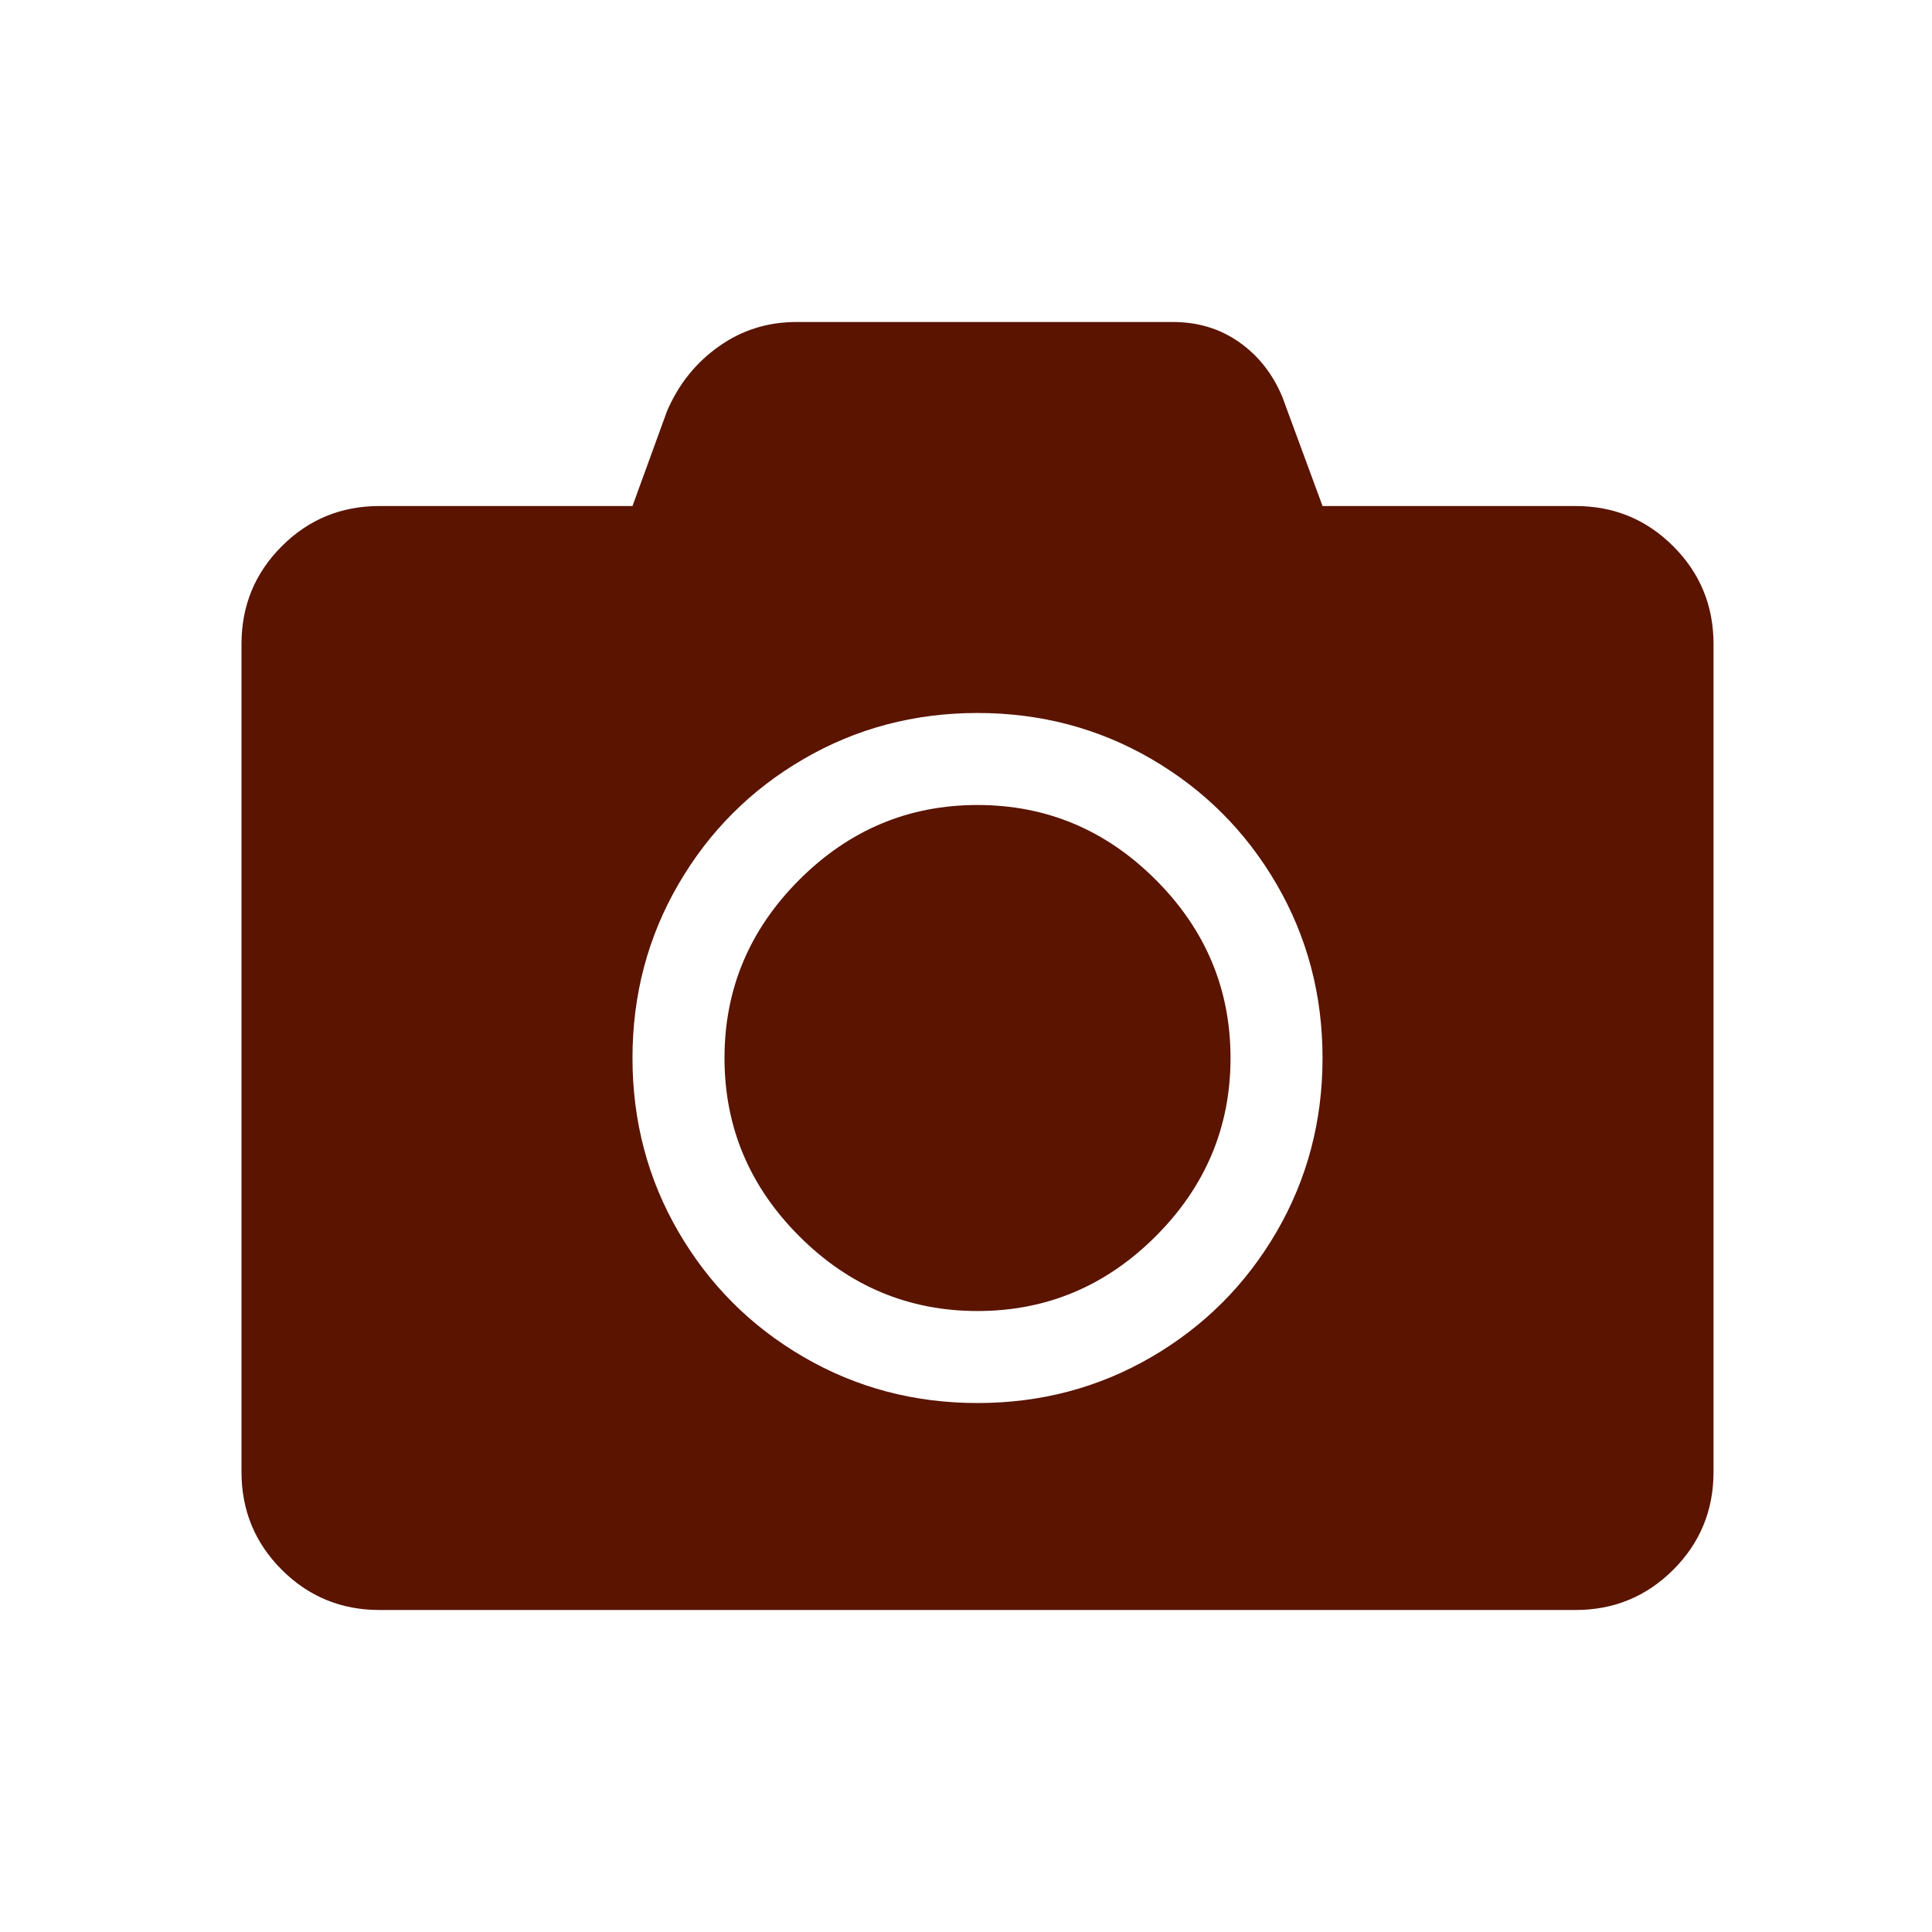 <?xml version="1.0" encoding="UTF-8"?>
<svg width="24px" height="24px" viewBox="0 0 24 24" version="1.1" xmlns="http://www.w3.org/2000/svg" xmlns:xlink="http://www.w3.org/1999/xlink">
    <title>Icons / Attractions-default</title>
    <g id="Icons-/-Attractions" stroke="none" stroke-width="1" fill="none" fill-rule="evenodd">
        <path d="M14.571,4 C14.881,4 15.155,4.083 15.393,4.25 C15.631,4.417 15.809,4.643 15.929,4.929 L16.429,6.286 L19.571,6.286 C20.048,6.286 20.452,6.452 20.786,6.786 C21.119,7.119 21.286,7.524 21.286,8 L21.286,18.286 C21.286,18.762 21.119,19.167 20.786,19.5 C20.452,19.833 20.048,20 19.571,20 L4.714,20 C4.238,20 3.833,19.833 3.5,19.5 C3.167,19.167 3,18.762 3,18.286 L3,8 C3,7.524 3.167,7.119 3.5,6.786 C3.833,6.452 4.238,6.286 4.714,6.286 L7.857,6.286 L8.286,5.107 C8.429,4.774 8.643,4.506 8.929,4.304 C9.214,4.101 9.536,4 9.893,4 L14.571,4 Z M12.143,17.429 C11.357,17.429 10.637,17.238 9.982,16.857 C9.327,16.476 8.81,15.958 8.429,15.304 C8.048,14.649 7.857,13.929 7.857,13.143 C7.857,12.357 8.048,11.637 8.429,10.982 C8.81,10.327 9.327,9.81 9.982,9.429 C10.637,9.048 11.357,8.857 12.143,8.857 C12.929,8.857 13.649,9.048 14.304,9.429 C14.958,9.81 15.476,10.327 15.857,10.982 C16.238,11.637 16.429,12.357 16.429,13.143 C16.429,13.929 16.238,14.649 15.857,15.304 C15.476,15.958 14.958,16.476 14.304,16.857 C13.649,17.238 12.929,17.429 12.143,17.429 Z M12.143,10 C11.286,10 10.548,10.31 9.929,10.929 C9.31,11.548 9,12.286 9,13.143 C9,14 9.31,14.738 9.929,15.357 C10.548,15.976 11.286,16.286 12.143,16.286 C13,16.286 13.738,15.976 14.357,15.357 C14.976,14.738 15.286,14 15.286,13.143 C15.286,12.286 14.976,11.548 14.357,10.929 C13.738,10.31 13,10 12.143,10 Z" id="" fill="#5A1400"></path>
    </g>
</svg>